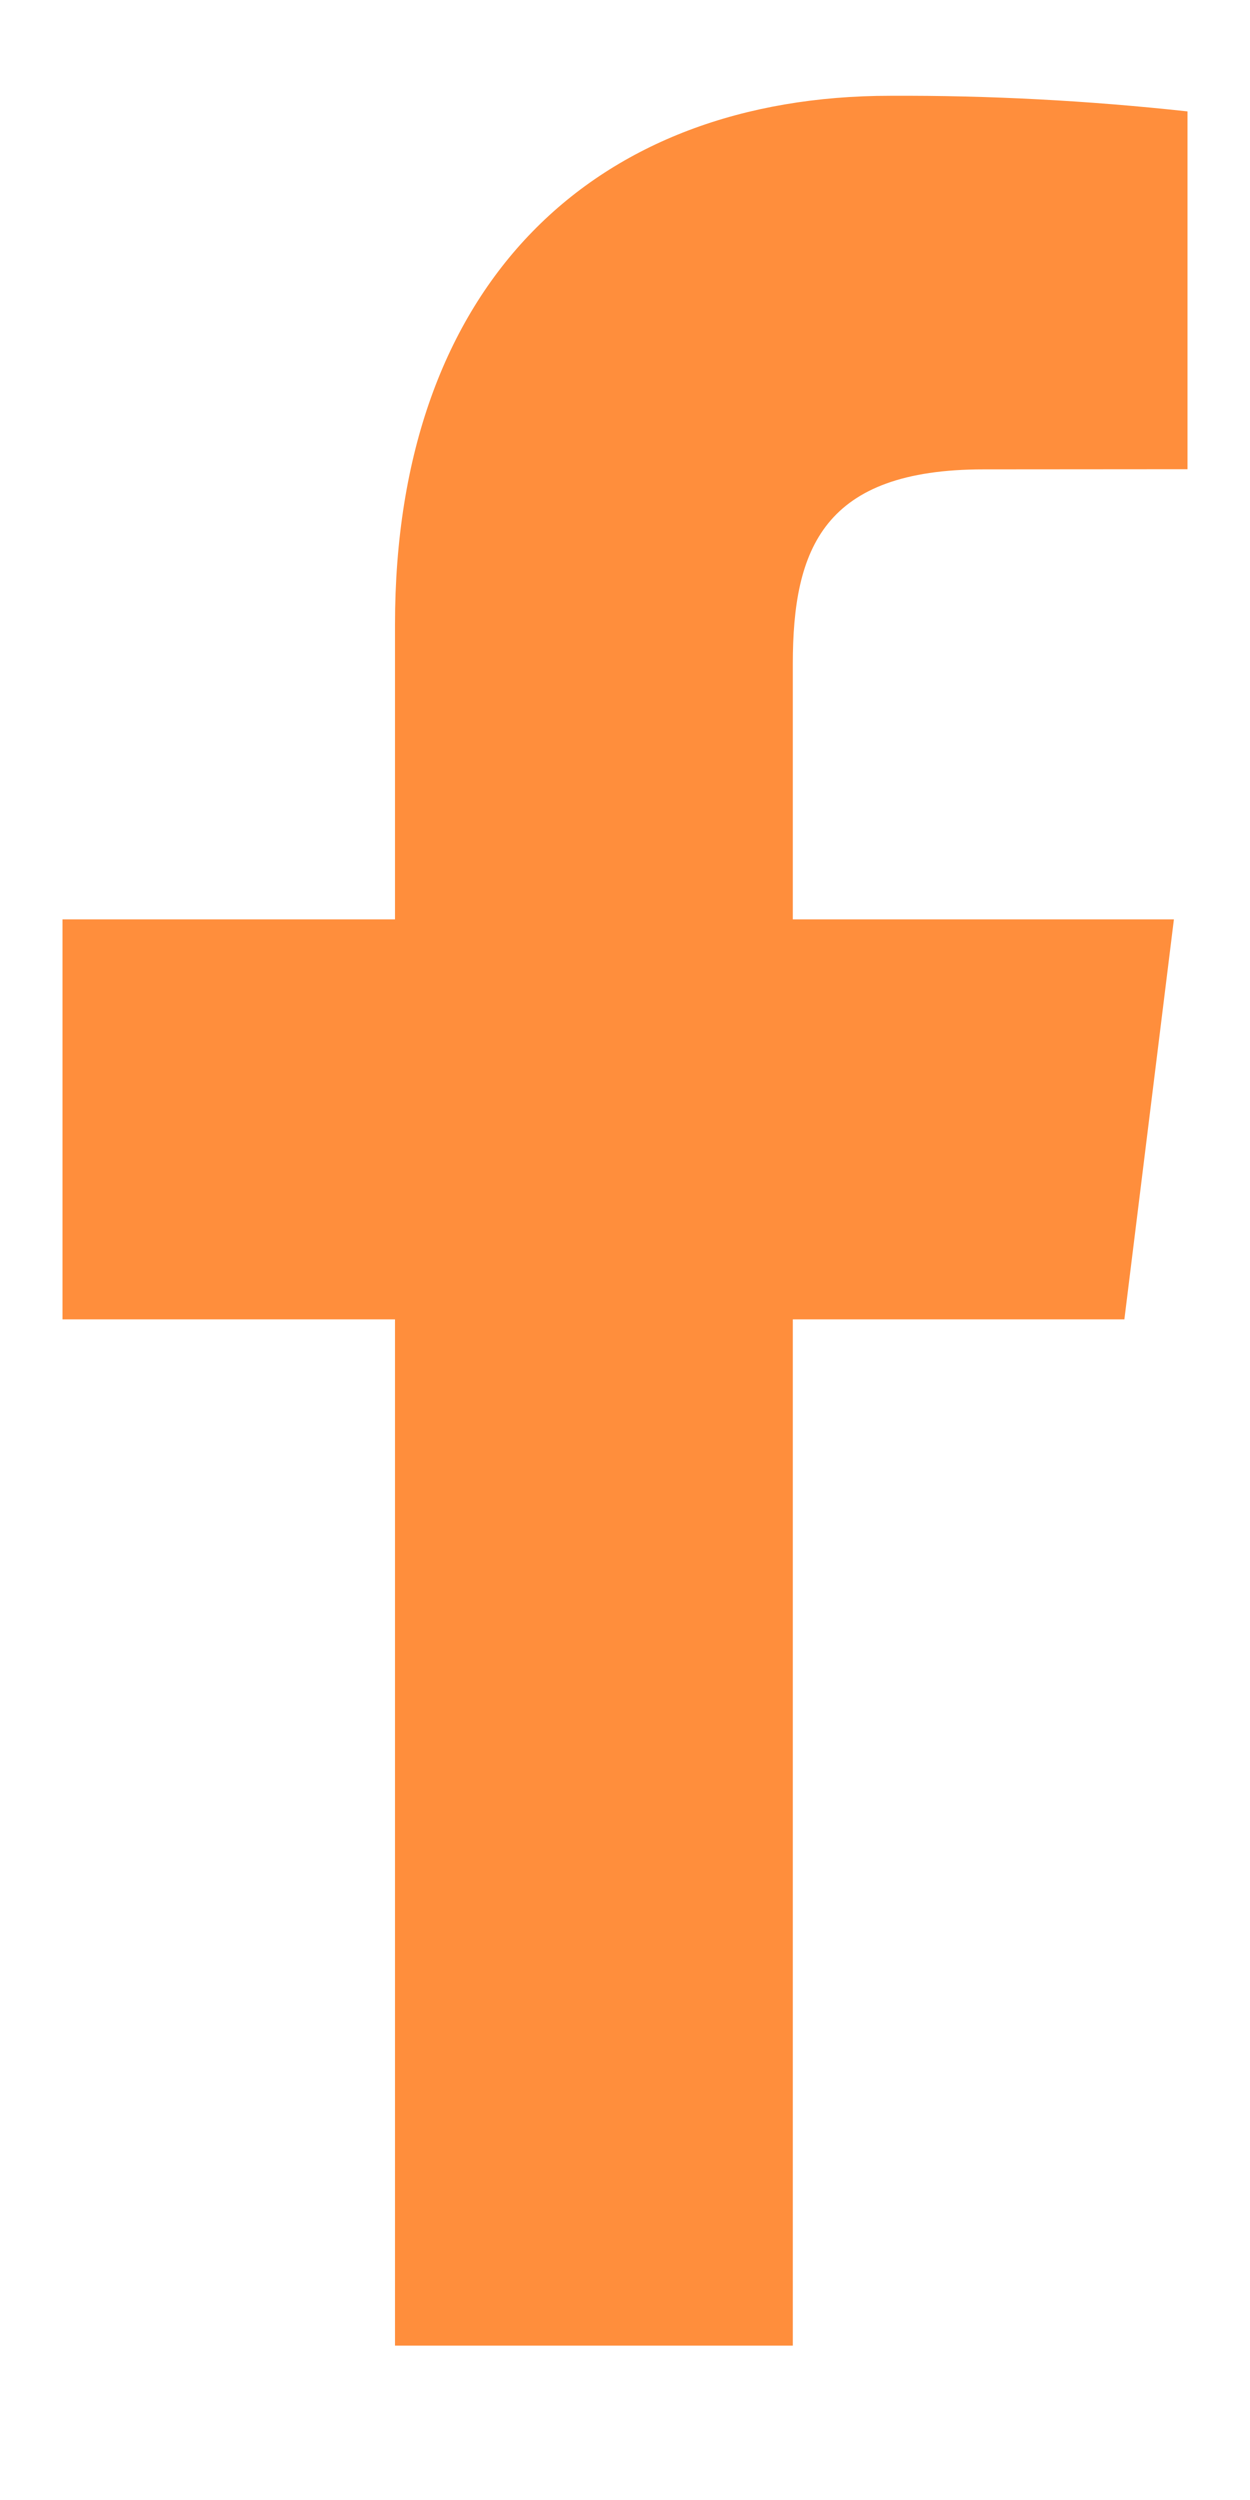 <svg width="8" height="16" viewBox="0 0 8 16" fill="none" xmlns="http://www.w3.org/2000/svg">
<path d="M5.074 15.012V8.444H7.196L7.513 5.884H5.074V4.249C5.074 3.509 5.272 3.004 6.295 3.004L7.6 3.003V0.713C6.968 0.644 6.333 0.61 5.698 0.613C3.816 0.613 2.528 1.805 2.528 3.997V5.884H0.4V8.444H2.528V15.012H5.074Z" fill="#FF8E3C"/>
</svg>
